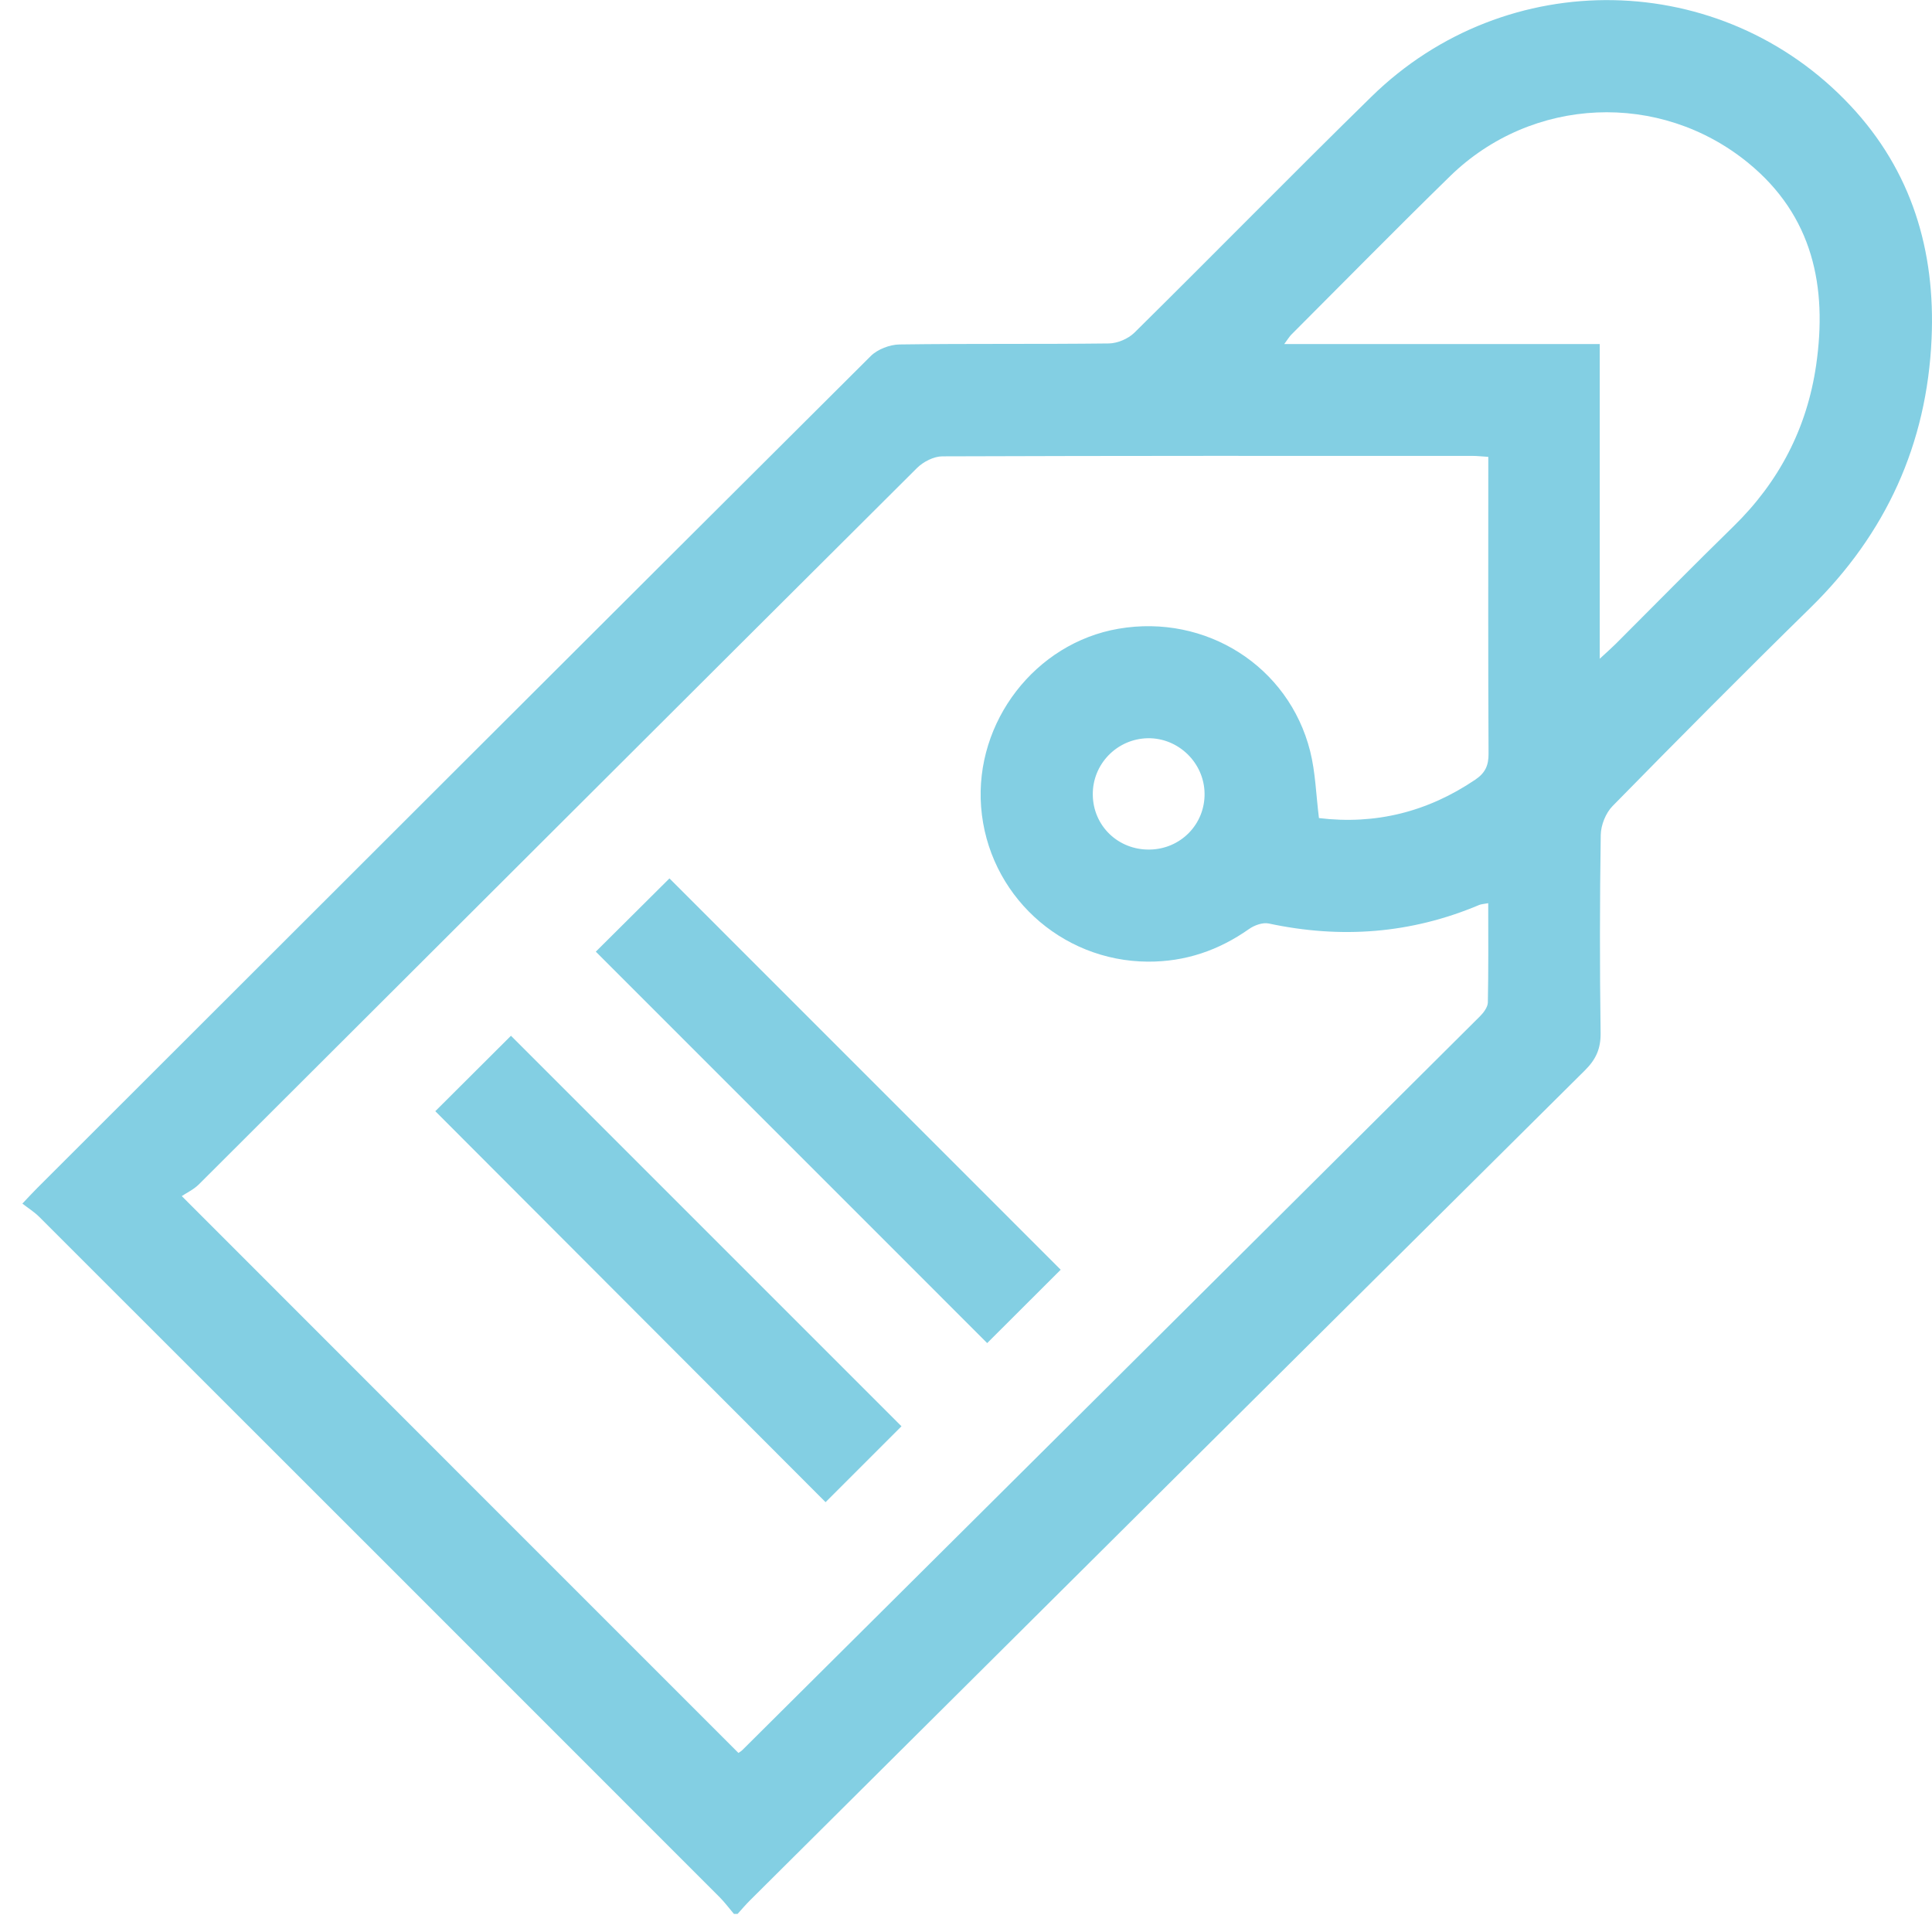 <svg width="83" height="83" viewBox="0 0 83 83" fill="none" xmlns="http://www.w3.org/2000/svg">
<path d="M31.53 82.223C31.326 81.984 31.138 81.728 30.917 81.506C21.175 71.758 11.431 62.016 1.683 52.275C1.477 52.069 1.223 51.911 0.961 51.707C1.249 51.405 1.427 51.209 1.616 51.022C13.541 39.108 25.464 27.192 37.407 15.297C37.701 15.004 38.226 14.804 38.646 14.798C41.641 14.756 44.64 14.791 47.635 14.755C48.007 14.75 48.467 14.555 48.734 14.293C52.143 10.927 55.494 7.506 58.916 4.155C64.717 -1.527 73.97 -1.351 79.491 4.533C82.13 7.345 83.151 10.771 82.982 14.553C82.781 19.076 81.026 22.925 77.78 26.107C74.913 28.916 72.086 31.765 69.276 34.63C68.983 34.928 68.776 35.448 68.769 35.869C68.726 38.705 68.724 41.542 68.763 44.378C68.772 45.053 68.562 45.515 68.089 45.983C56.126 57.859 44.176 69.748 32.225 81.636C32.037 81.823 31.866 82.025 31.688 82.222C31.636 82.223 31.583 82.223 31.53 82.223ZM31.723 75.307C31.762 75.28 31.833 75.241 31.889 75.187C42.455 64.682 53.02 54.175 63.579 43.662C63.737 43.504 63.914 43.269 63.919 43.068C63.948 41.662 63.935 40.255 63.935 38.802C63.747 38.837 63.637 38.84 63.544 38.879C60.616 40.115 57.605 40.337 54.506 39.674C54.249 39.619 53.89 39.749 53.661 39.91C52.352 40.831 50.922 41.321 49.313 41.313C45.555 41.292 42.436 38.408 42.149 34.664C41.87 31.006 44.482 27.621 48.058 27.01C51.802 26.37 55.362 28.617 56.284 32.267C56.514 33.181 56.538 34.148 56.663 35.145C59.083 35.438 61.325 34.886 63.382 33.493C63.811 33.202 63.953 32.882 63.949 32.372C63.928 28.385 63.938 24.401 63.938 20.414C63.938 20.157 63.938 19.901 63.938 19.627C63.641 19.608 63.457 19.586 63.272 19.586C55.676 19.584 48.078 19.578 40.481 19.605C40.114 19.607 39.666 19.837 39.397 20.104C29.104 30.353 18.829 40.621 8.546 50.879C8.323 51.102 8.017 51.245 7.809 51.385C15.877 59.461 23.778 67.362 31.723 75.307ZM68.726 28.3C69.067 27.985 69.242 27.832 69.406 27.668C71.092 25.985 72.759 24.285 74.464 22.621C76.433 20.702 77.632 18.384 78.023 15.686C78.51 12.322 77.886 9.274 75.103 6.997C71.309 3.896 65.817 4.135 62.297 7.568C60 9.811 57.749 12.102 55.479 14.373C55.394 14.459 55.331 14.566 55.172 14.78C59.757 14.78 64.208 14.78 68.726 14.78C68.726 19.267 68.726 23.672 68.726 28.3ZM49.379 36.498C50.718 36.484 51.77 35.411 51.749 34.082C51.729 32.767 50.623 31.695 49.312 31.715C47.987 31.738 46.927 32.829 46.947 34.149C46.964 35.481 48.034 36.514 49.379 36.498Z" fill="#83CFE3"/>
<path d="M35.467 64.534C29.901 58.958 24.277 53.324 18.701 47.738C19.765 46.677 20.875 45.57 21.951 44.497C27.532 50.078 33.162 55.708 38.728 61.274C37.671 62.33 36.565 63.437 35.467 64.534Z" fill="#83CFE3"/>
<path d="M45.568 54.548C44.521 55.594 43.427 56.685 42.41 57.7C36.82 52.109 31.181 46.471 25.596 40.884C26.591 39.893 27.701 38.791 28.76 37.737C34.313 43.294 39.959 48.939 45.568 54.548Z" fill="#83CFE3"/>
</svg>
